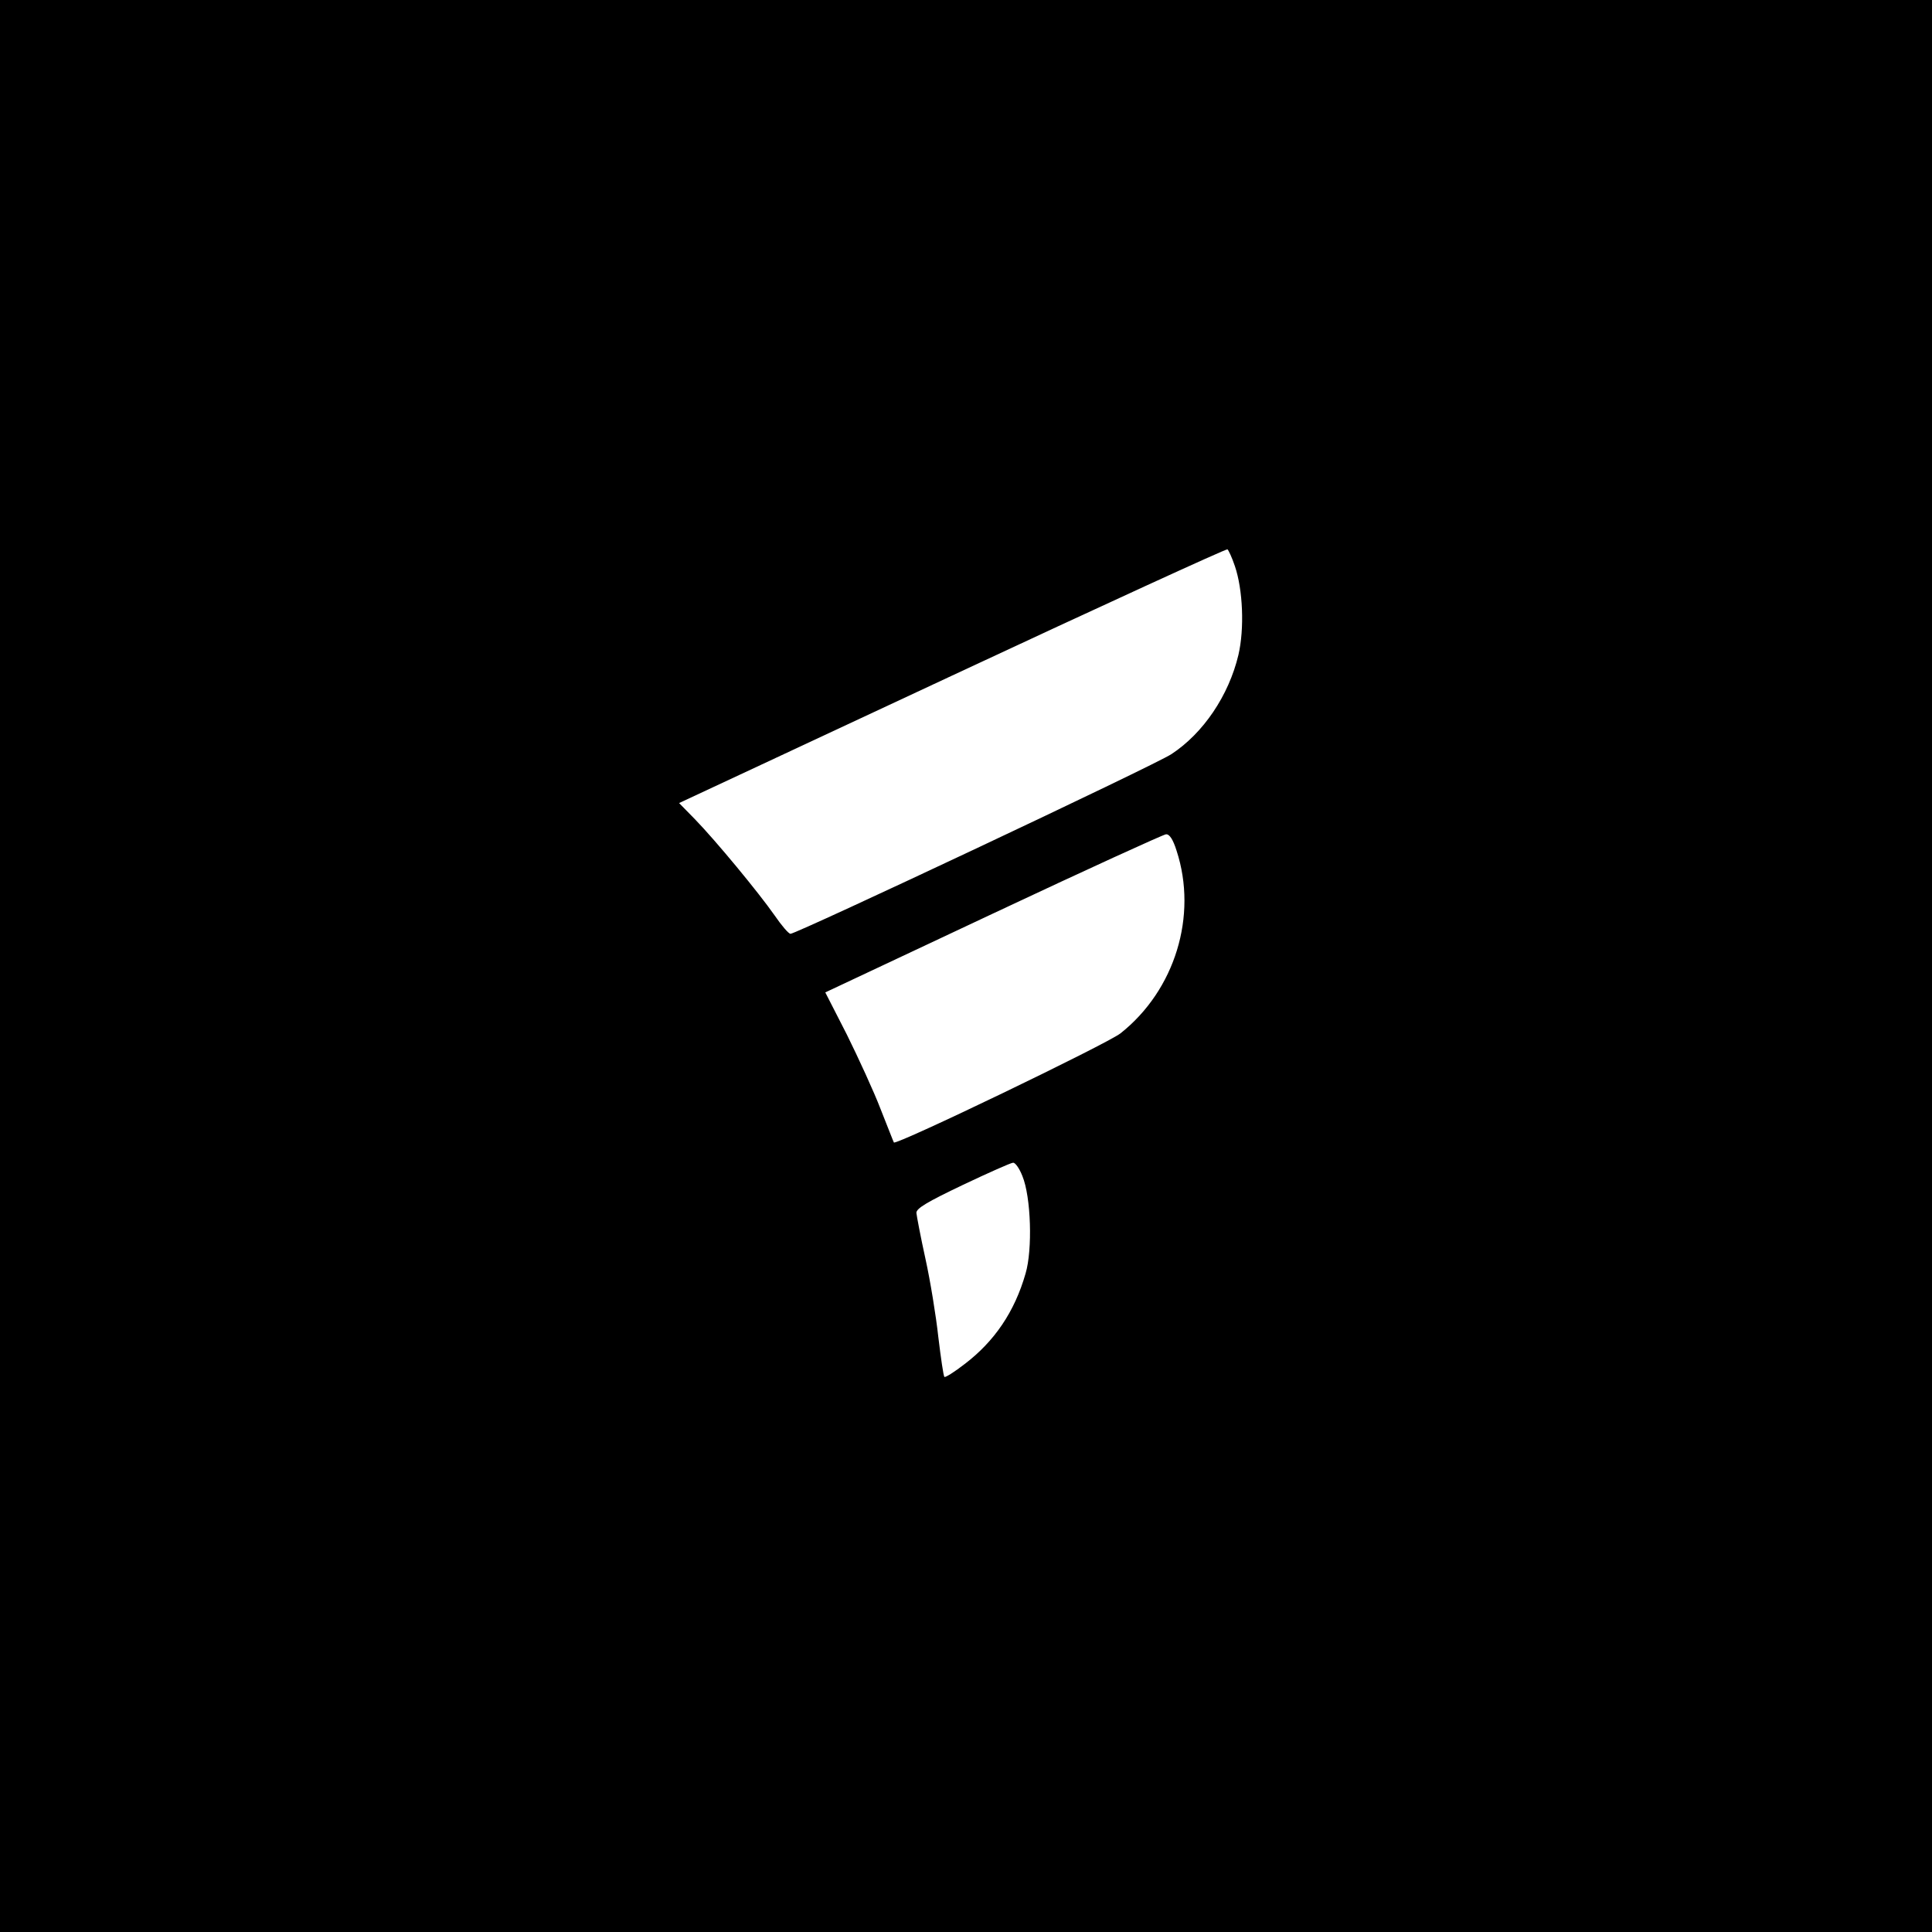 <?xml version="1.0" standalone="no"?>
<!DOCTYPE svg PUBLIC "-//W3C//DTD SVG 20010904//EN"
 "http://www.w3.org/TR/2001/REC-SVG-20010904/DTD/svg10.dtd">
<svg version="1.0" xmlns="http://www.w3.org/2000/svg"
 width="600pt" height="600pt" viewBox="0 0 600 600"
 preserveAspectRatio="xMidYMid meet">
<g transform="translate(0,600) scale(0.1,-0.1)"
fill="#000000" stroke="none">
<path d="M0 3000 l0 -3000 3000 0 3000 0 0 3000 0 3000 -3000 0 -3000 0 0
-3000z m3835 1242 c25 -73 30 -195 11 -276 -30 -126 -109 -243 -208 -308 -51
-34 -1164 -558 -1183 -558 -6 0 -28 26 -50 58 -49 70 -181 230 -247 298 l-49
50 848 396 c467 218 851 394 855 392 3 -2 14 -25 23 -52z m-181 -884 c66 -202
-5 -433 -174 -567 -40 -32 -698 -349 -704 -339 -1 1 -19 48 -41 103 -21 55
-69 159 -105 232 l-67 131 521 245 c287 135 528 245 537 246 11 1 22 -16 33
-51z m-479 -1010 c27 -65 32 -229 10 -303 -34 -119 -97 -211 -189 -281 -32
-25 -61 -43 -63 -40 -3 2 -11 58 -19 124 -7 65 -25 175 -40 243 -15 68 -27
132 -28 142 -1 14 33 34 144 87 80 38 150 69 156 69 7 1 20 -18 29 -41z"/>
</g>
</svg>
